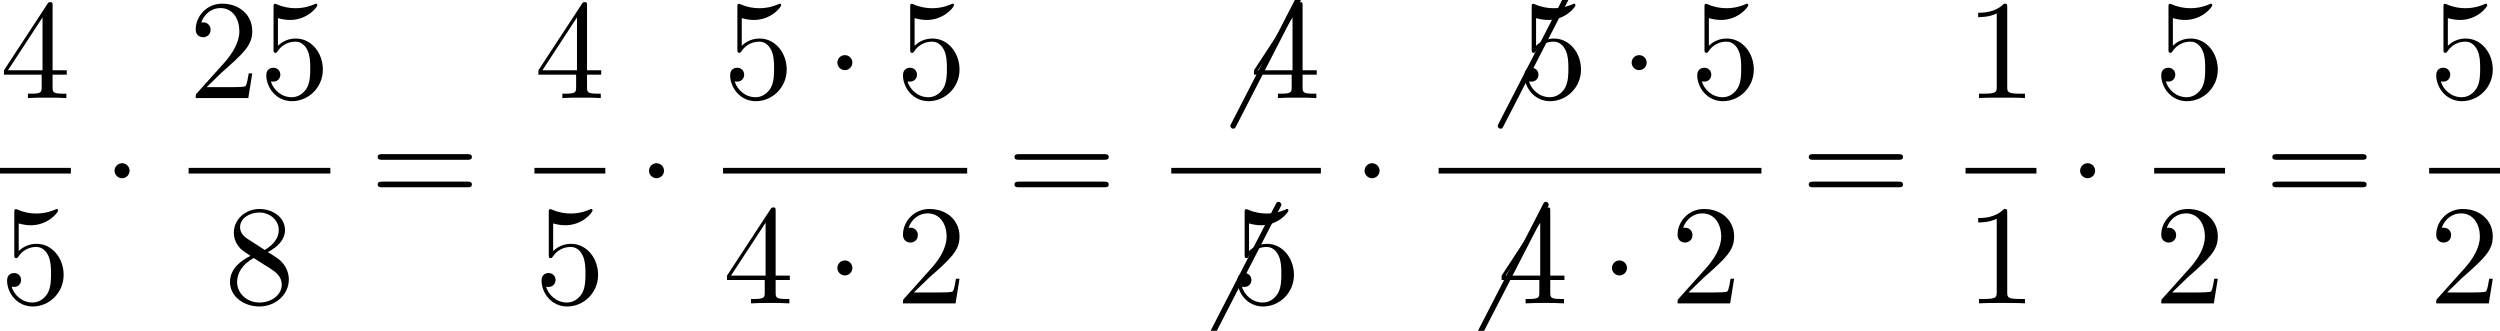 <?xml version='1.0' encoding='UTF-8'?>
<!-- This file was generated by dvisvgm 1.15.1 -->
<svg height='25.463pt' version='1.1' viewBox='71.93 59.72 192.421 25.463' width='192.421pt' xmlns='http://www.w3.org/2000/svg' xmlns:xlink='http://www.w3.org/1999/xlink'>
<defs>
<path d='M2.095 -2.727C2.095 -3.044 1.833 -3.305 1.516 -3.305S0.938 -3.044 0.938 -2.727S1.2 -2.149 1.516 -2.149S2.095 -2.411 2.095 -2.727Z' id='g0-1'/>
<path d='M6.873 -7.385C6.96 -7.538 6.96 -7.56 6.96 -7.593C6.96 -7.669 6.895 -7.811 6.742 -7.811C6.611 -7.811 6.578 -7.745 6.502 -7.593L1.604 1.931C1.516 2.084 1.516 2.105 1.516 2.138C1.516 2.225 1.593 2.356 1.735 2.356C1.865 2.356 1.898 2.291 1.975 2.138L6.873 -7.385Z' id='g0-54'/>
<path d='M3.207 -6.982C3.207 -7.244 3.207 -7.265 2.956 -7.265C2.28 -6.567 1.32 -6.567 0.971 -6.567V-6.229C1.189 -6.229 1.833 -6.229 2.4 -6.513V-0.862C2.4 -0.469 2.367 -0.338 1.385 -0.338H1.036V0C1.418 -0.033 2.367 -0.033 2.804 -0.033S4.189 -0.033 4.571 0V-0.338H4.222C3.24 -0.338 3.207 -0.458 3.207 -0.862V-6.982Z' id='g1-49'/>
<path d='M1.385 -0.84L2.542 -1.964C4.244 -3.469 4.898 -4.058 4.898 -5.149C4.898 -6.393 3.916 -7.265 2.585 -7.265C1.353 -7.265 0.545 -6.262 0.545 -5.291C0.545 -4.68 1.091 -4.68 1.124 -4.68C1.309 -4.68 1.691 -4.811 1.691 -5.258C1.691 -5.542 1.495 -5.825 1.113 -5.825C1.025 -5.825 1.004 -5.825 0.971 -5.815C1.222 -6.524 1.811 -6.927 2.444 -6.927C3.436 -6.927 3.905 -6.044 3.905 -5.149C3.905 -4.276 3.36 -3.415 2.76 -2.738L0.665 -0.404C0.545 -0.284 0.545 -0.262 0.545 0H4.593L4.898 -1.898H4.625C4.571 -1.571 4.495 -1.091 4.385 -0.927C4.309 -0.84 3.589 -0.84 3.349 -0.84H1.385Z' id='g1-50'/>
<path d='M3.207 -1.8V-0.851C3.207 -0.458 3.185 -0.338 2.378 -0.338H2.149V0C2.596 -0.033 3.164 -0.033 3.622 -0.033S4.658 -0.033 5.105 0V-0.338H4.876C4.069 -0.338 4.047 -0.458 4.047 -0.851V-1.8H5.138V-2.138H4.047V-7.102C4.047 -7.32 4.047 -7.385 3.873 -7.385C3.775 -7.385 3.742 -7.385 3.655 -7.255L0.305 -2.138V-1.8H3.207ZM3.273 -2.138H0.611L3.273 -6.207V-2.138Z' id='g1-52'/>
<path d='M4.898 -2.193C4.898 -3.491 4.004 -4.582 2.825 -4.582C2.302 -4.582 1.833 -4.407 1.44 -4.025V-6.153C1.658 -6.087 2.018 -6.011 2.367 -6.011C3.709 -6.011 4.473 -7.004 4.473 -7.145C4.473 -7.211 4.44 -7.265 4.364 -7.265C4.353 -7.265 4.331 -7.265 4.276 -7.233C4.058 -7.135 3.524 -6.916 2.793 -6.916C2.356 -6.916 1.855 -6.993 1.342 -7.222C1.255 -7.255 1.233 -7.255 1.211 -7.255C1.102 -7.255 1.102 -7.167 1.102 -6.993V-3.764C1.102 -3.567 1.102 -3.48 1.255 -3.48C1.331 -3.48 1.353 -3.513 1.396 -3.578C1.516 -3.753 1.92 -4.342 2.804 -4.342C3.371 -4.342 3.644 -3.84 3.731 -3.644C3.905 -3.24 3.927 -2.815 3.927 -2.269C3.927 -1.887 3.927 -1.233 3.665 -0.775C3.404 -0.349 3 -0.065 2.498 -0.065C1.702 -0.065 1.08 -0.644 0.895 -1.287C0.927 -1.276 0.96 -1.265 1.08 -1.265C1.44 -1.265 1.625 -1.538 1.625 -1.8S1.44 -2.335 1.08 -2.335C0.927 -2.335 0.545 -2.258 0.545 -1.756C0.545 -0.818 1.298 0.24 2.52 0.24C3.785 0.24 4.898 -0.807 4.898 -2.193Z' id='g1-53'/>
<path d='M1.778 -4.985C1.276 -5.313 1.233 -5.684 1.233 -5.869C1.233 -6.535 1.942 -6.993 2.716 -6.993C3.513 -6.993 4.211 -6.425 4.211 -5.64C4.211 -5.018 3.785 -4.495 3.131 -4.113L1.778 -4.985ZM3.371 -3.949C4.156 -4.353 4.691 -4.92 4.691 -5.64C4.691 -6.644 3.72 -7.265 2.727 -7.265C1.636 -7.265 0.753 -6.458 0.753 -5.444C0.753 -5.247 0.775 -4.756 1.233 -4.244C1.353 -4.113 1.756 -3.84 2.029 -3.655C1.396 -3.338 0.458 -2.727 0.458 -1.647C0.458 -0.491 1.571 0.24 2.716 0.24C3.949 0.24 4.985 -0.665 4.985 -1.833C4.985 -2.225 4.865 -2.716 4.451 -3.175C4.244 -3.404 4.069 -3.513 3.371 -3.949ZM2.28 -3.491L3.622 -2.64C3.927 -2.433 4.44 -2.105 4.44 -1.44C4.44 -0.633 3.622 -0.065 2.727 -0.065C1.789 -0.065 1.004 -0.742 1.004 -1.647C1.004 -2.28 1.353 -2.978 2.28 -3.491Z' id='g1-56'/>
<path d='M7.495 -3.567C7.658 -3.567 7.865 -3.567 7.865 -3.785S7.658 -4.004 7.505 -4.004H0.971C0.818 -4.004 0.611 -4.004 0.611 -3.785S0.818 -3.567 0.982 -3.567H7.495ZM7.505 -1.451C7.658 -1.451 7.865 -1.451 7.865 -1.669S7.658 -1.887 7.495 -1.887H0.982C0.818 -1.887 0.611 -1.887 0.611 -1.669S0.818 -1.451 0.971 -1.451H7.505Z' id='g1-61'/>
</defs>
<g id='page1'>
<use x='71.93' xlink:href='#g1-52' y='67.268'/>
<rect height='0.436' width='5.455' x='71.93' y='72.641'/>
<use x='71.93' xlink:href='#g1-53' y='83.07'/>
<use x='79.809' xlink:href='#g0-1' y='75.587'/>
<use x='86.448' xlink:href='#g1-50' y='67.268'/>
<use x='91.882' xlink:href='#g1-53' y='67.268'/>
<rect height='0.436' width='10.909' x='86.448' y='72.641'/>
<use x='89.175' xlink:href='#g1-56' y='83.07'/>
<use x='100.387' xlink:href='#g1-61' y='75.587'/>
<use x='113.066' xlink:href='#g1-52' y='67.268'/>
<rect height='0.436' width='5.455' x='113.066' y='72.641'/>
<use x='113.066' xlink:href='#g1-53' y='83.07'/>
<use x='120.945' xlink:href='#g0-1' y='75.587'/>
<use x='127.583' xlink:href='#g1-53' y='67.268'/>
<use x='135.442' xlink:href='#g0-1' y='67.268'/>
<use x='140.885' xlink:href='#g1-53' y='67.268'/>
<rect height='0.436' width='18.788' x='127.583' y='72.641'/>
<use x='127.583' xlink:href='#g1-52' y='83.07'/>
<use x='135.442' xlink:href='#g0-1' y='83.07'/>
<use x='140.885' xlink:href='#g1-50' y='83.07'/>
<use x='149.402' xlink:href='#g1-61' y='75.587'/>
<use x='165.111' xlink:href='#g0-54' y='67.268'/>
<use x='168.141' xlink:href='#g1-52' y='67.268'/>
<rect height='0.436' width='11.515' x='162.08' y='72.641'/>
<use x='163.596' xlink:href='#g0-54' y='83.07'/>
<use x='166.626' xlink:href='#g1-53' y='83.07'/>
<use x='176.02' xlink:href='#g0-1' y='75.587'/>
<use x='185.689' xlink:href='#g0-54' y='67.268'/>
<use x='188.719' xlink:href='#g1-53' y='67.268'/>
<use x='196.577' xlink:href='#g0-1' y='67.268'/>
<use x='202.02' xlink:href='#g1-53' y='67.268'/>
<rect height='0.436' width='24.848' x='182.658' y='72.641'/>
<use x='184.174' xlink:href='#g0-54' y='83.07'/>
<use x='187.204' xlink:href='#g1-52' y='83.07'/>
<use x='195.062' xlink:href='#g0-1' y='83.07'/>
<use x='200.505' xlink:href='#g1-50' y='83.07'/>
<use x='210.537' xlink:href='#g1-61' y='75.587'/>
<use x='223.216' xlink:href='#g1-49' y='67.268'/>
<rect height='0.436' width='5.455' x='223.216' y='72.641'/>
<use x='223.216' xlink:href='#g1-49' y='83.07'/>
<use x='231.095' xlink:href='#g0-1' y='75.587'/>
<use x='237.733' xlink:href='#g1-53' y='67.268'/>
<rect height='0.436' width='5.455' x='237.733' y='72.641'/>
<use x='237.733' xlink:href='#g1-50' y='83.07'/>
<use x='246.218' xlink:href='#g1-61' y='75.587'/>
<use x='258.897' xlink:href='#g1-53' y='67.268'/>
<rect height='0.436' width='5.455' x='258.897' y='72.641'/>
<use x='258.897' xlink:href='#g1-50' y='83.07'/>
</g>
</svg>
<!--Rendered by QuickLaTeX.com-->